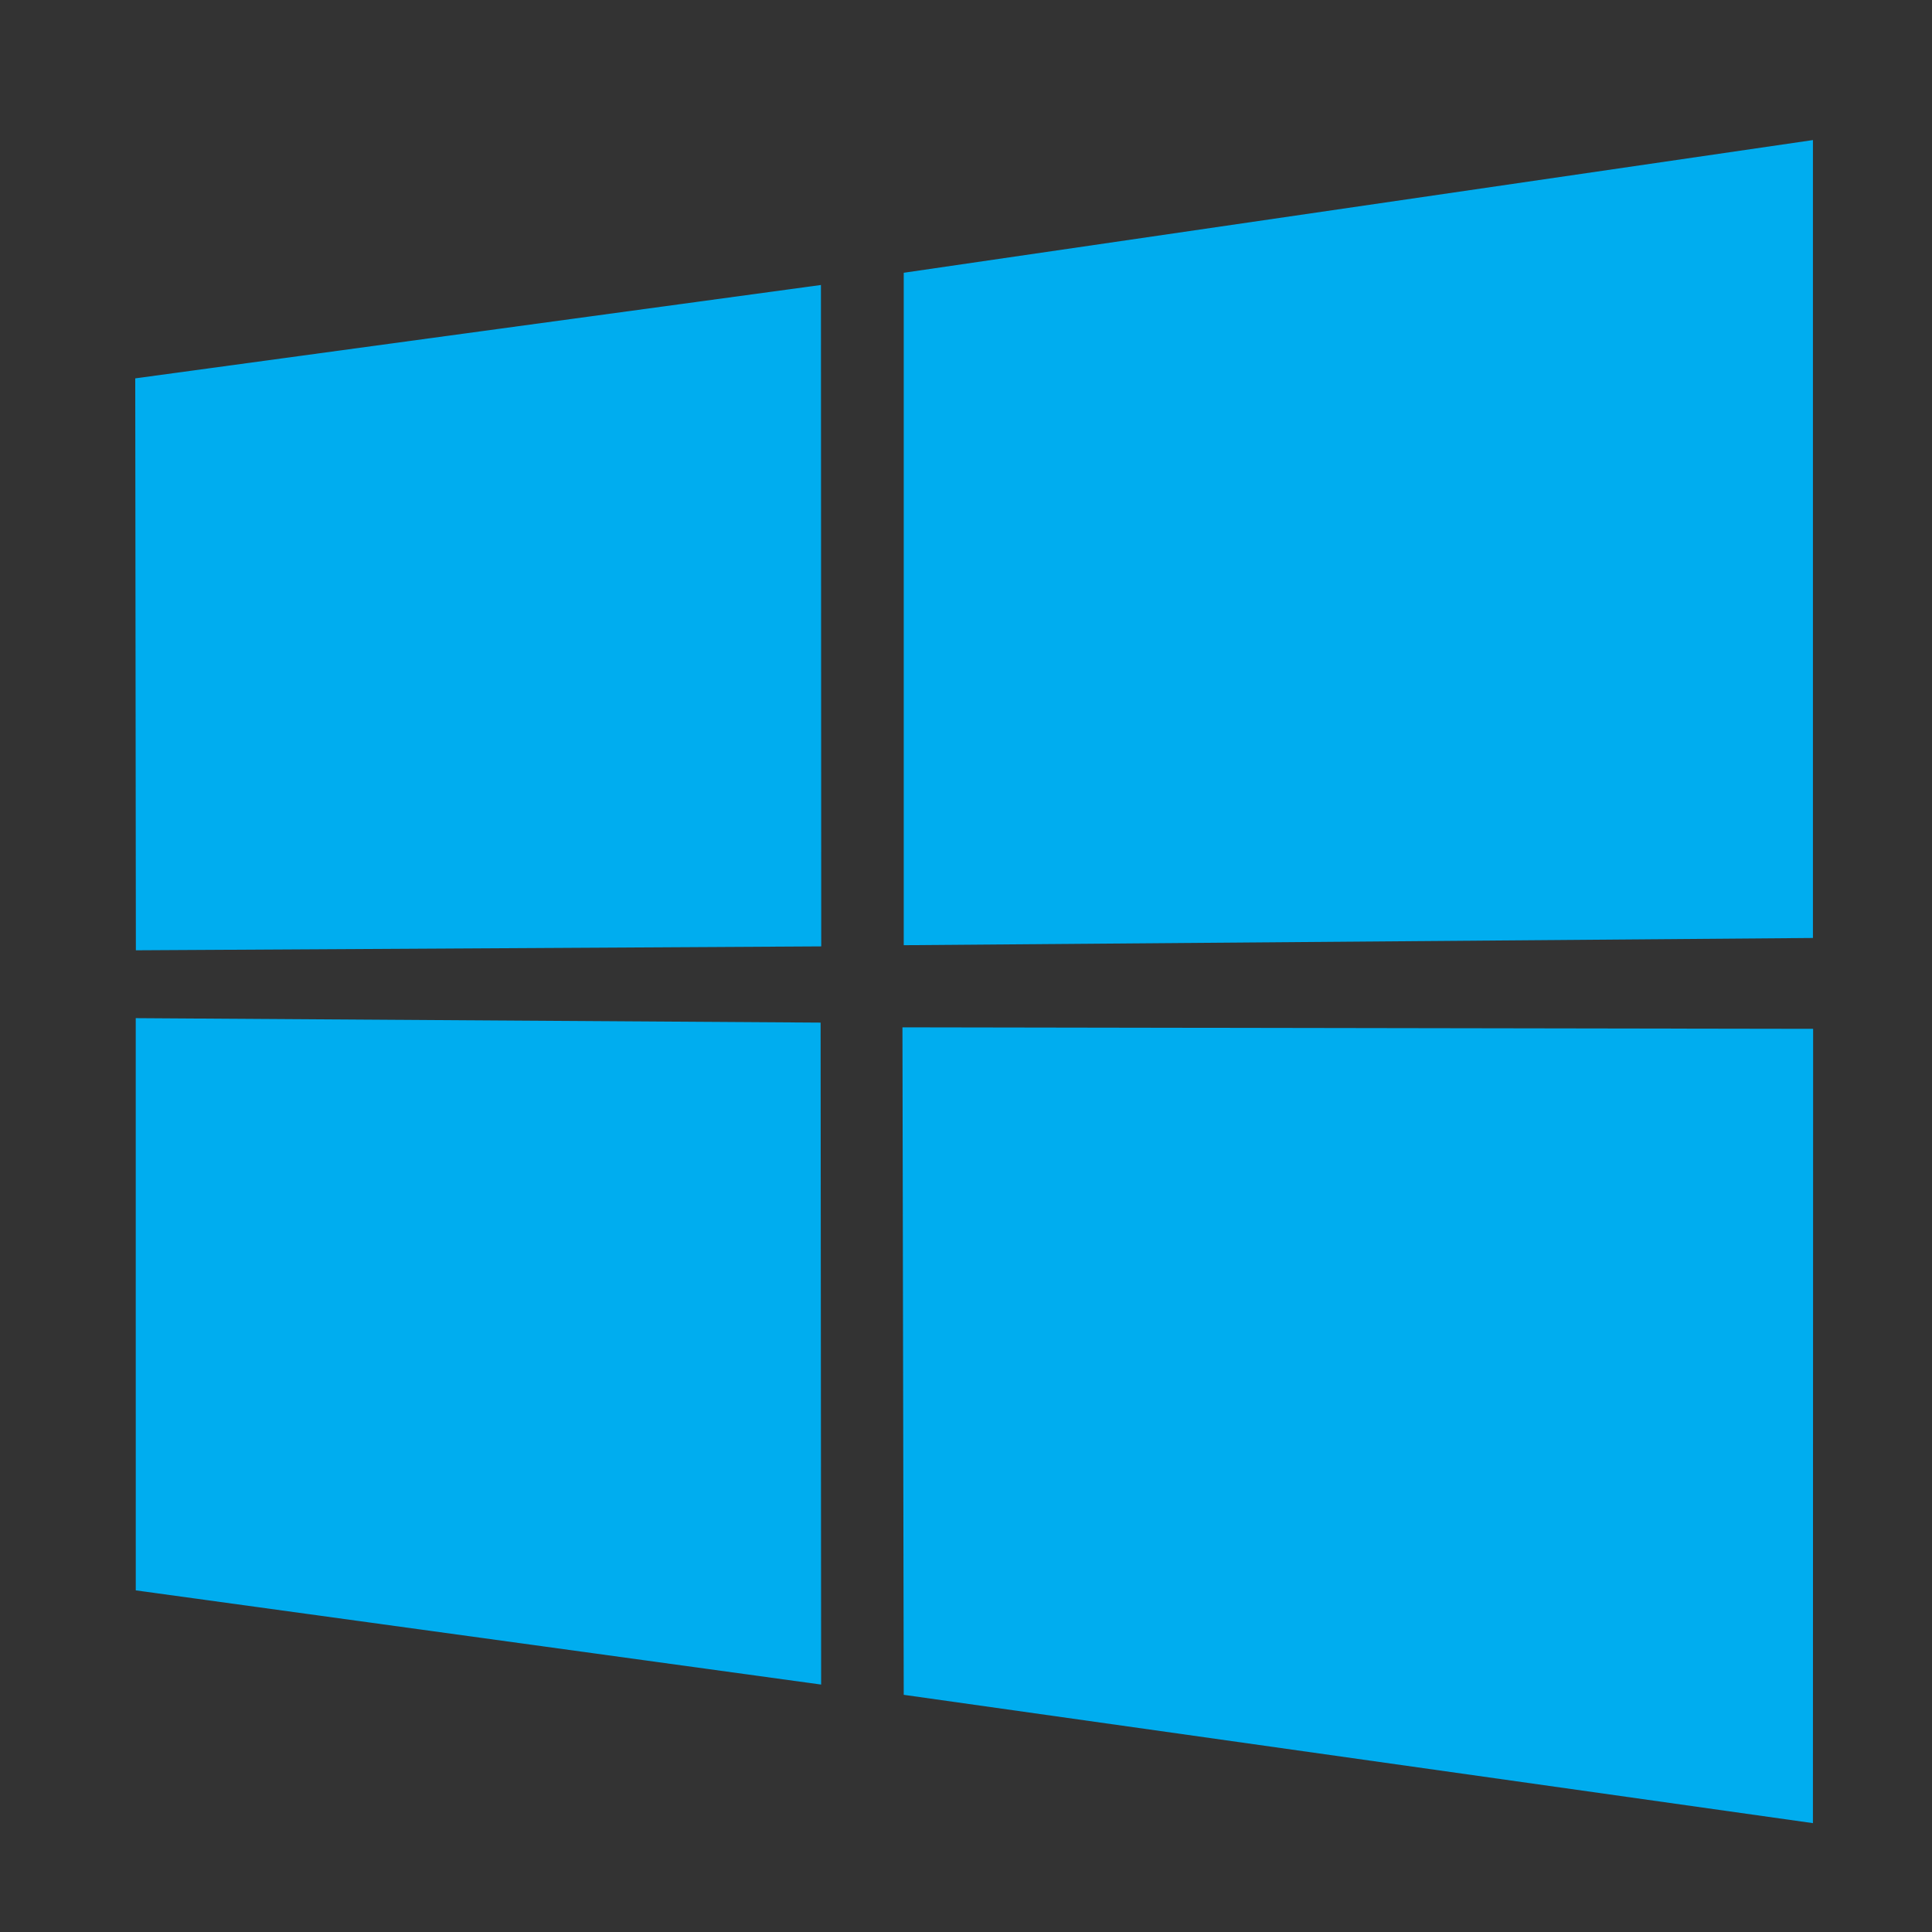<?xml version="1.0" encoding="utf-8"?>
<!-- Generator: Adobe Illustrator 16.0.0, SVG Export Plug-In . SVG Version: 6.00 Build 0)  -->
<!DOCTYPE svg PUBLIC "-//W3C//DTD SVG 1.1//EN" "http://www.w3.org/Graphics/SVG/1.1/DTD/svg11.dtd">
<svg version="1.1" id="Capa_1" xmlns="http://www.w3.org/2000/svg" xmlns:xlink="http://www.w3.org/1999/xlink" x="0px" y="0px"
	 width="200px" height="200px" viewBox="0 0 200 200" enable-background="new 0 0 200 200" xml:space="preserve">
<rect x="0" y="0" width="200" height="200" fill="#333333" stroke="none"/>
<path id="path2279" fill="#FFFFFF" d="M25.085,79.229c0-0.22-0.18-0.399-0.398-0.399c-0.22,0-0.399,0.179-0.399,0.399
	s0.179,0.399,0.399,0.399C24.906,79.628,25.085,79.449,25.085,79.229z"/>
<path fill="#00ADEF" d="M14,39.168l70.983-9.667l0.031,68.469l-70.949,0.404L14,39.168z M84.949,105.86l0.055,68.526l-70.949-9.752
	l-0.004-59.236L84.949,105.86z M93.554,28.237l94.12-13.737v82.599l-94.12,0.748V28.237z M187.694,106.504l-0.021,82.227
	l-94.12-13.284l-0.132-69.097L187.694,106.504z"/>
</svg>
